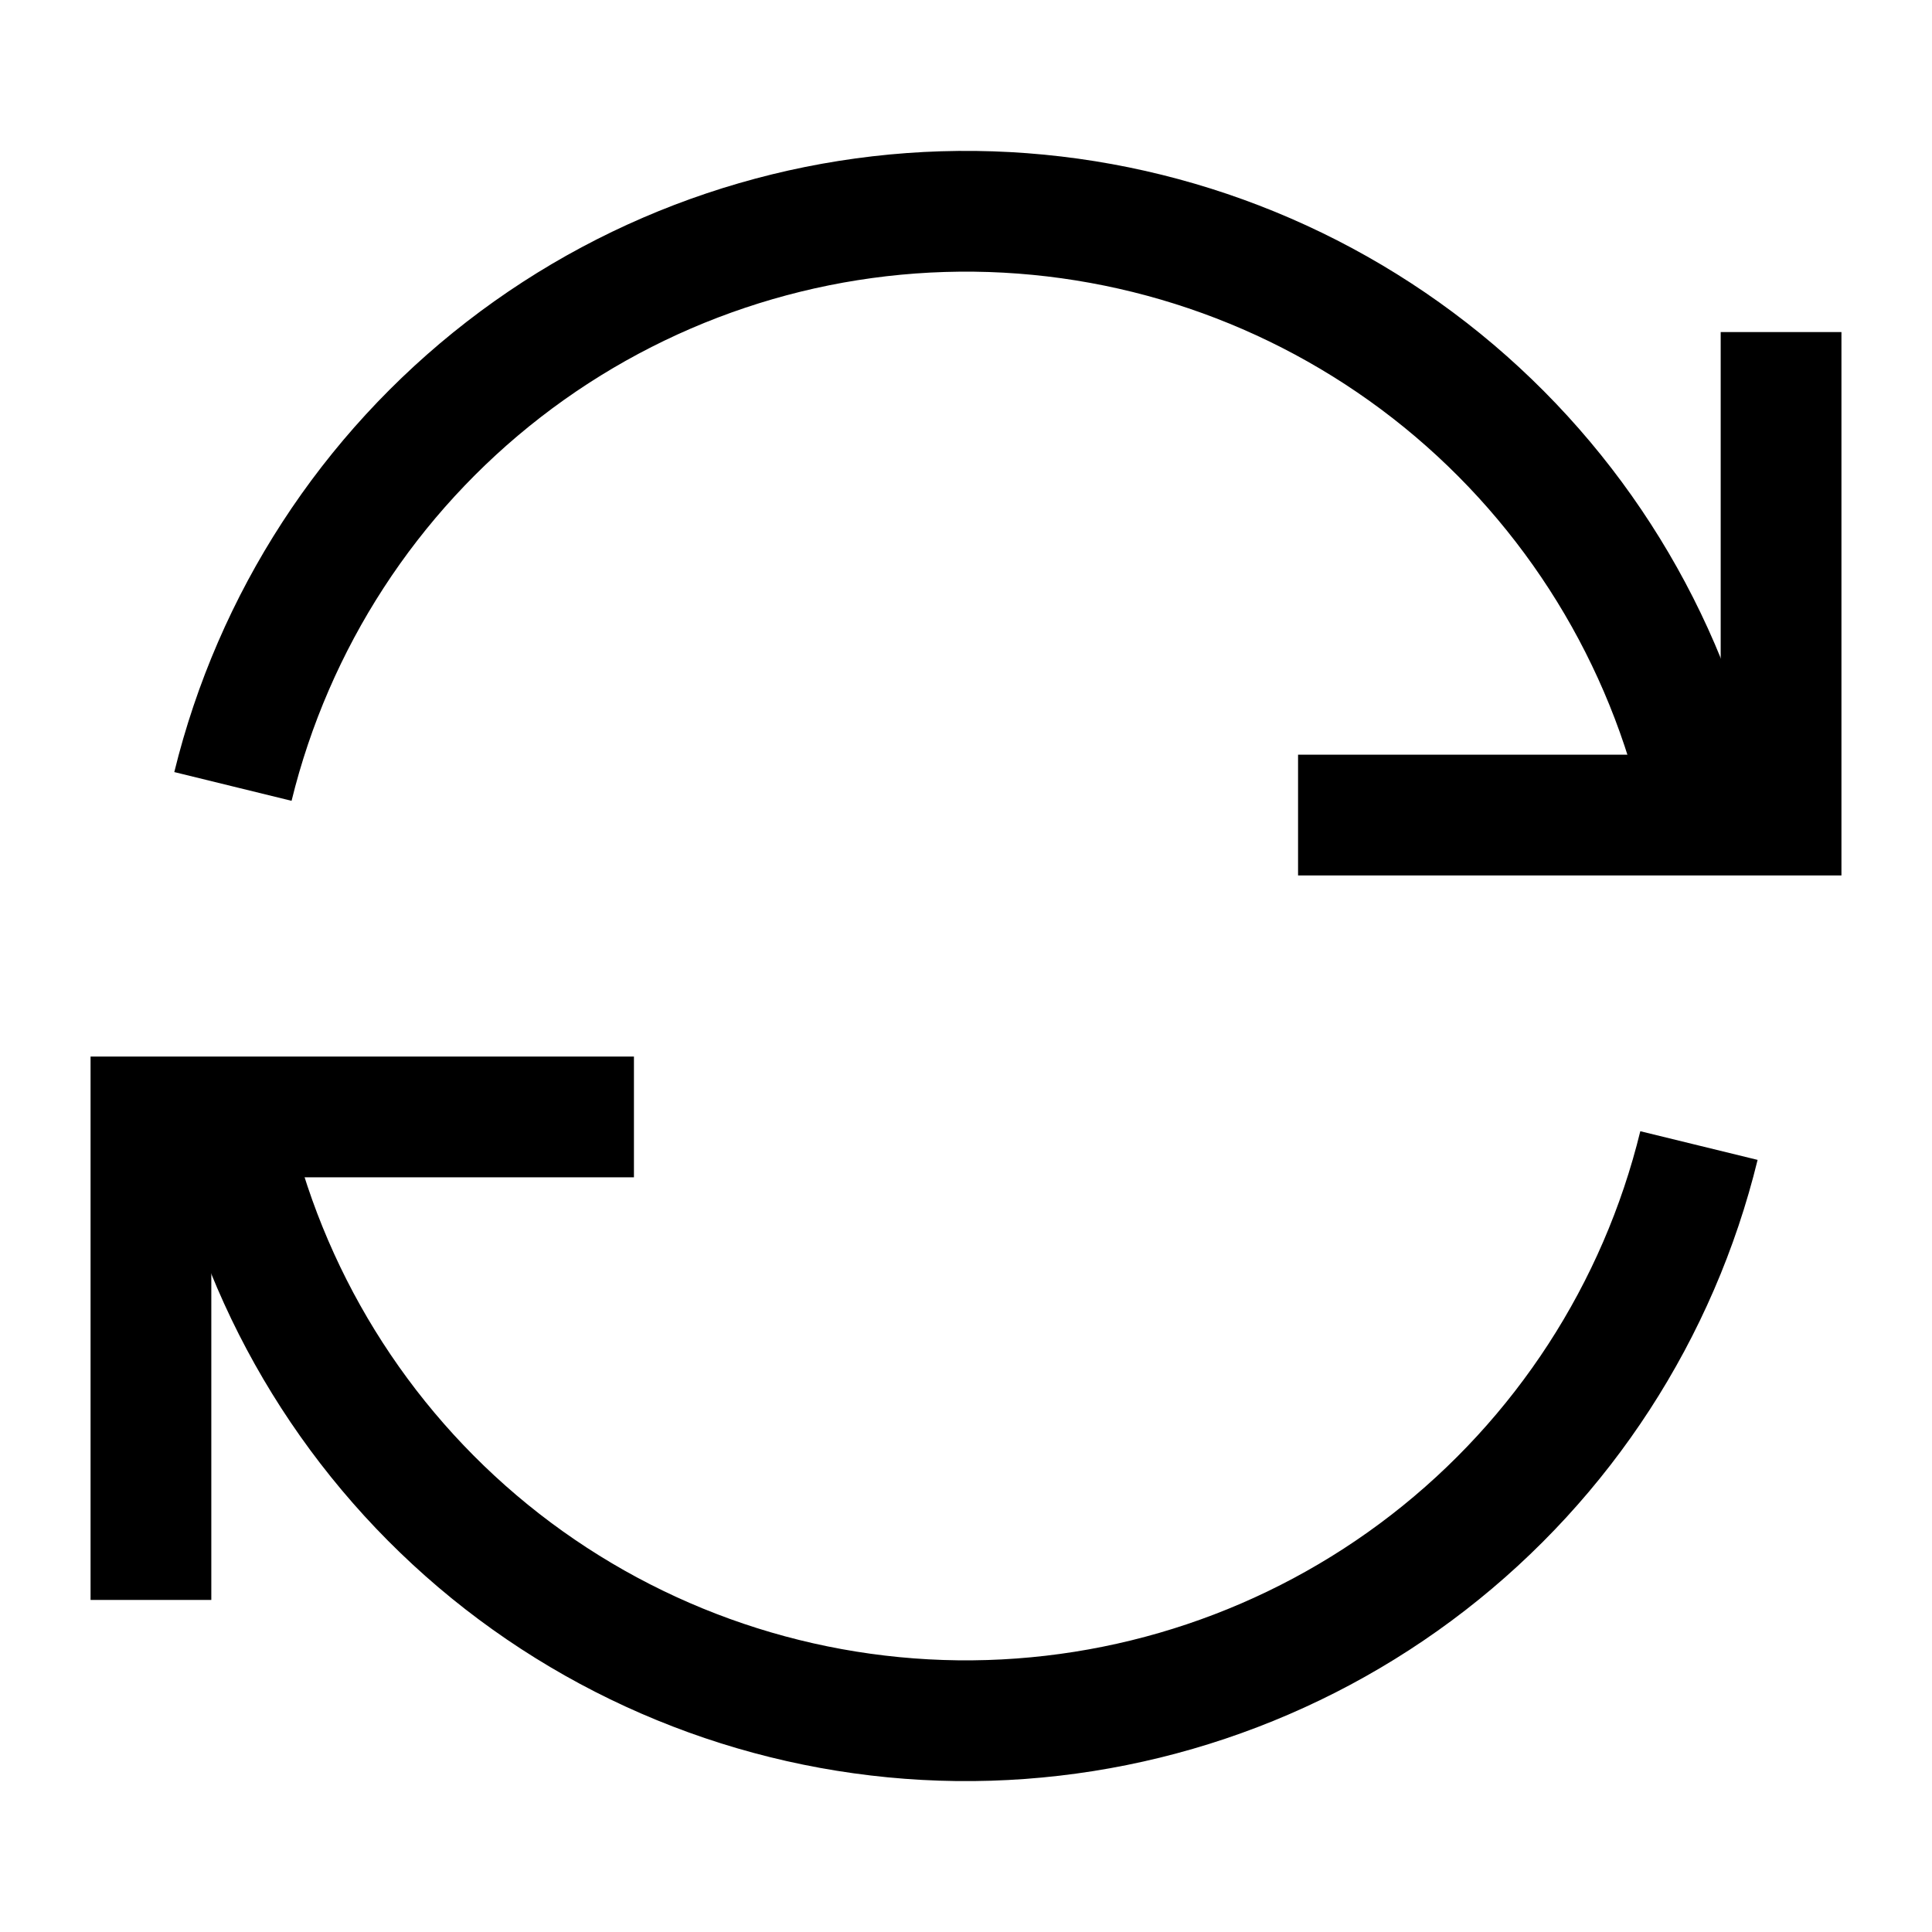 <svg height="1em" viewBox="0 0 16 16" fill="none" xmlns="http://www.w3.org/2000/svg">
<path d="M4.75 9.25H1.25V12.75" stroke="currentColor" stroke-width="1" stroke-linecap="square"/>
<path d="M11.25 6.75H14.75V3.25" stroke="currentColor" stroke-width="1" stroke-linecap="square"/>
<path d="M14.104 6.655C13.8 5.277 13.039 4.042 11.944 3.151C10.849 2.261 9.484 1.767 8.073 1.75C6.662 1.734 5.286 2.196 4.171 3.06C3.055 3.925 2.265 5.142 1.929 6.513" stroke="currentColor" stroke-width="1"/>
<path d="M1.896 9.345C2.2 10.723 2.961 11.958 4.056 12.849C5.151 13.739 6.516 14.233 7.927 14.25C9.338 14.266 10.714 13.804 11.829 12.94C12.945 12.075 13.735 10.858 14.07 9.487" stroke="currentColor" stroke-width="1"/>
</svg>

